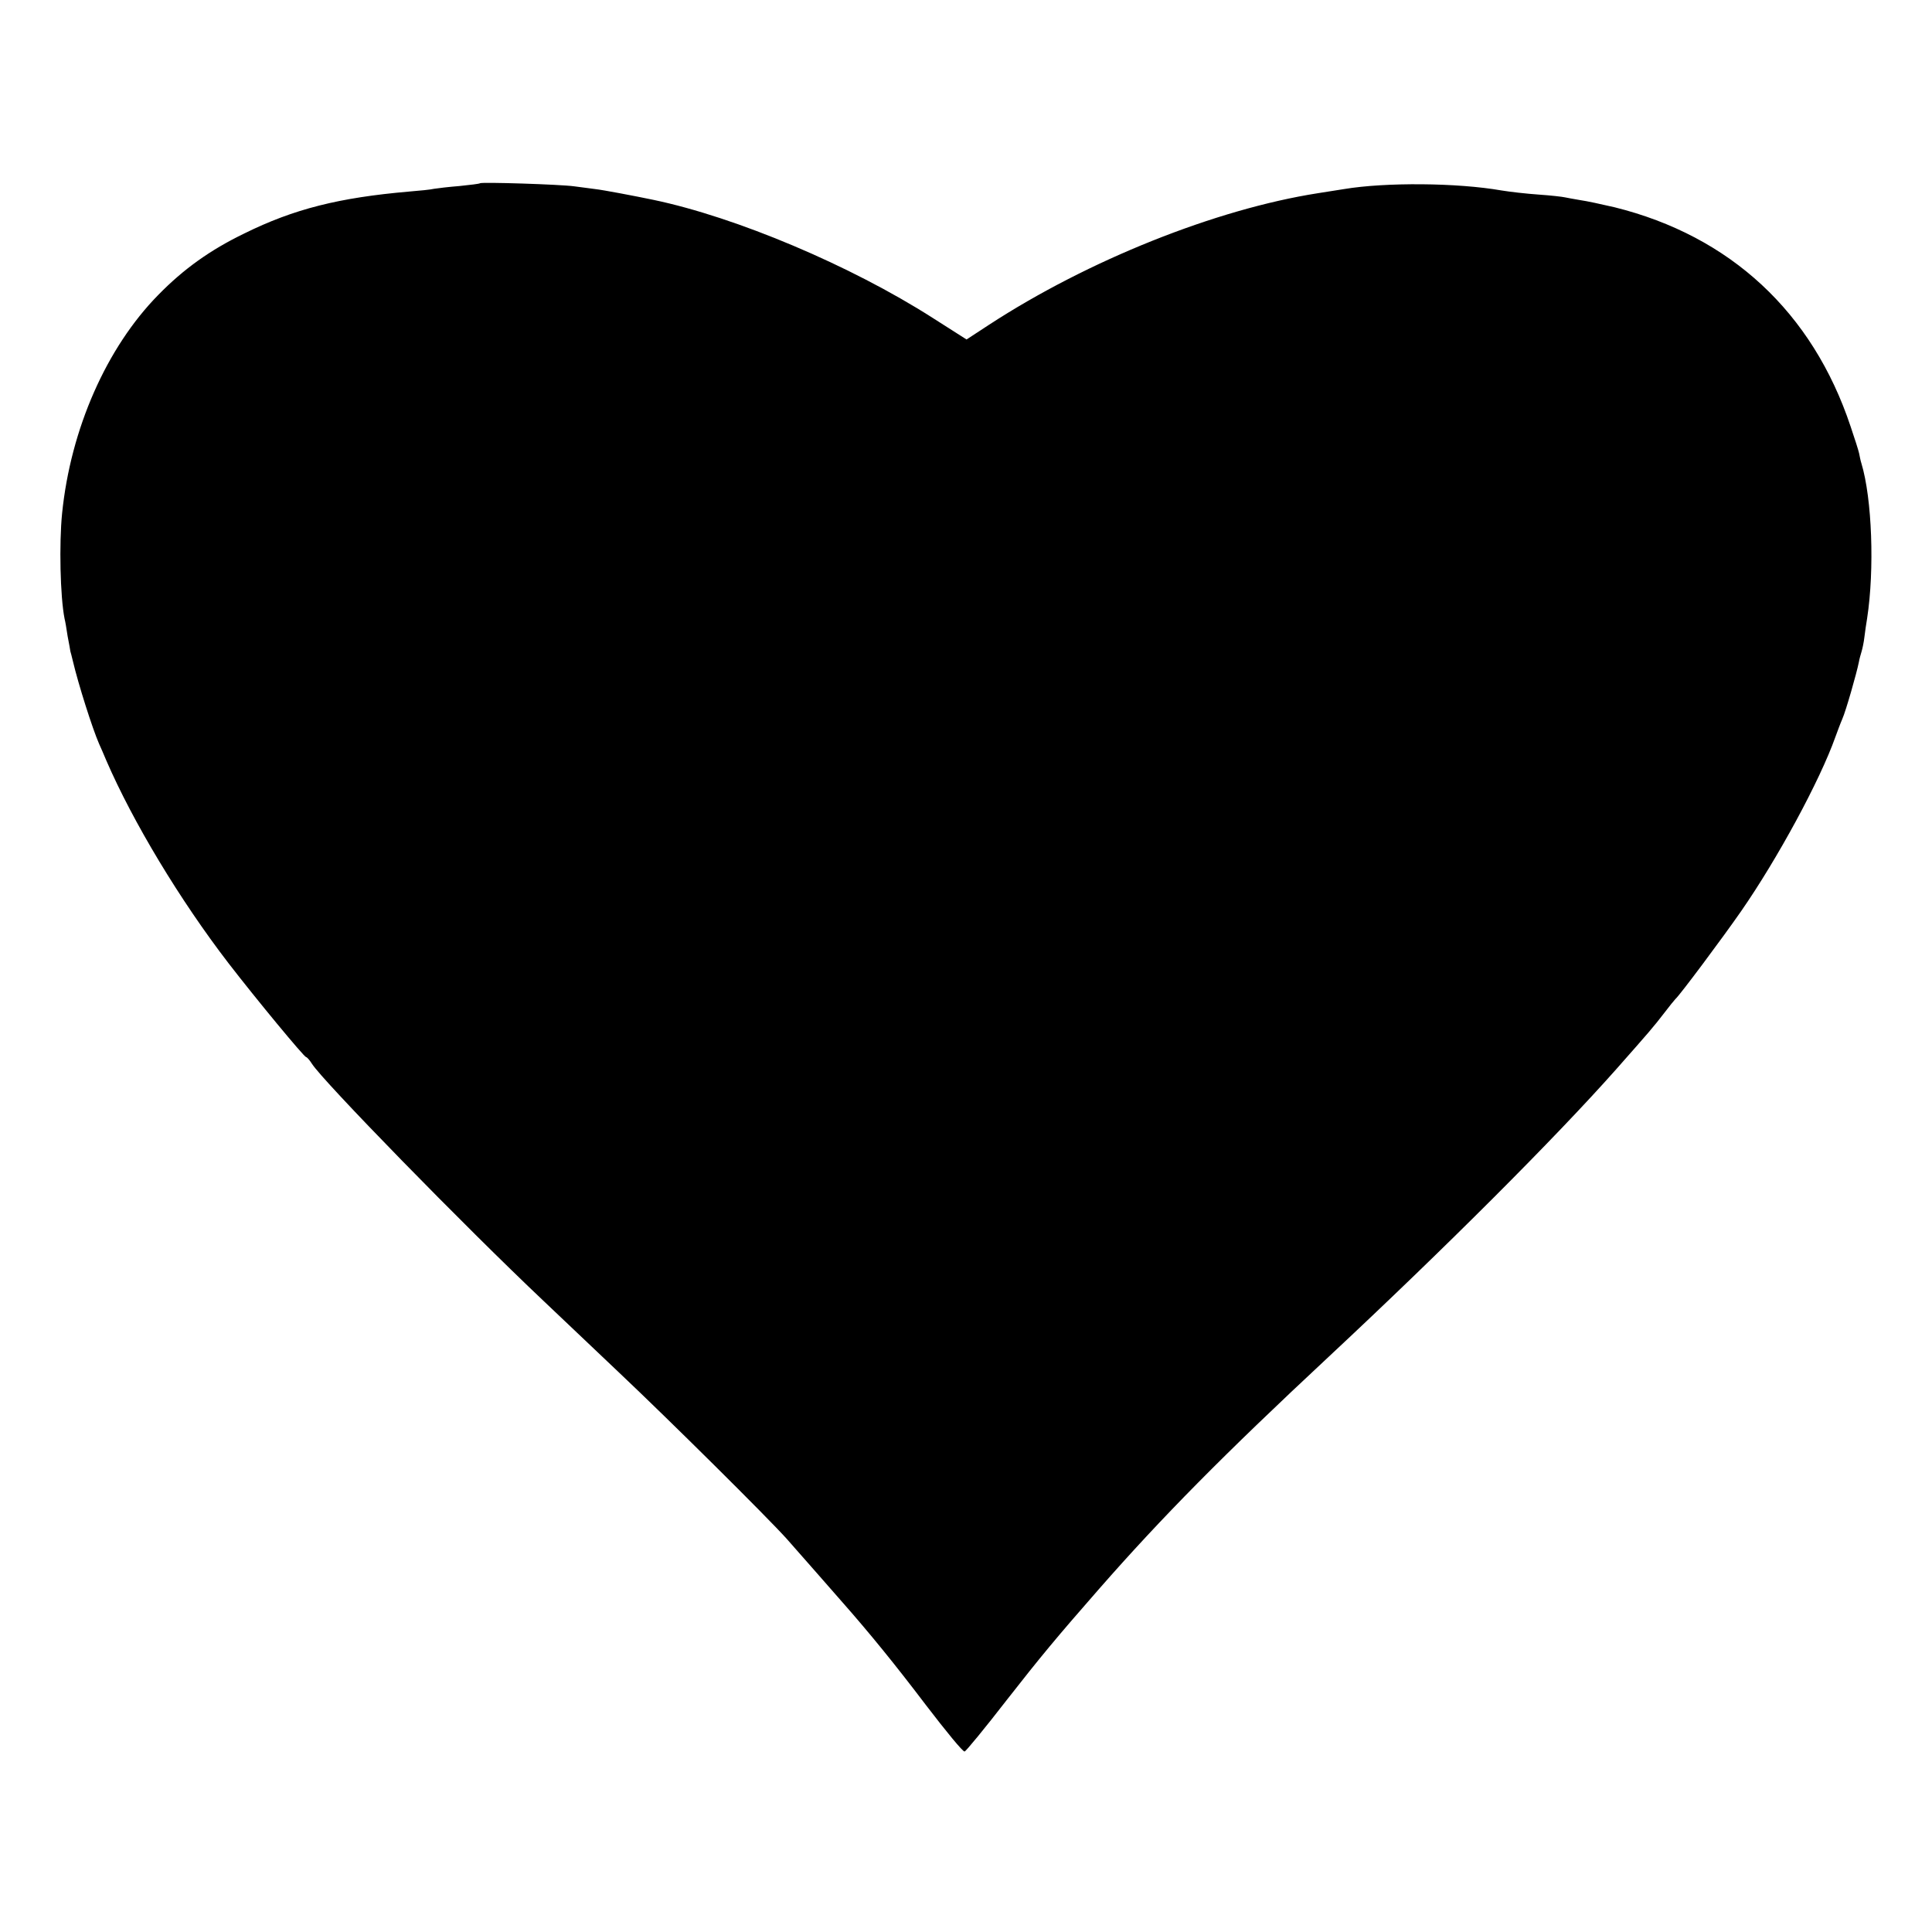 <?xml version="1.0" standalone="no"?>
<!DOCTYPE svg PUBLIC "-//W3C//DTD SVG 20010904//EN"
 "http://www.w3.org/TR/2001/REC-SVG-20010904/DTD/svg10.dtd">
<svg version="1.0" xmlns="http://www.w3.org/2000/svg"
 width="700pt" height="700pt" viewBox="0 0 700 700"
 preserveAspectRatio="xMidYMid meet">
<g transform="translate(0,700) scale(0.1,-0.1)"
fill="#000000" stroke="none">
<path d="M1739 6336 c-2 -2 -35 -6 -74 -10 -38 -3 -80 -8 -92 -10 -12 -3 -53
-7 -90 -10 -254 -22 -418 -63 -598 -152 -124 -60 -220 -129 -311 -222 -188
-191 -318 -486 -349 -792 -11 -109 -7 -302 9 -382 2 -7 7 -35 11 -63 5 -27 10
-52 10 -55 1 -3 5 -18 9 -35 20 -85 71 -245 95 -300 5 -11 17 -38 26 -60 97
-224 267 -506 443 -735 101 -131 274 -340 281 -340 3 0 13 -11 21 -24 39 -62
549 -585 841 -861 58 -55 181 -172 274 -260 182 -172 532 -519 605 -600 25
-28 74 -84 110 -125 36 -41 77 -88 92 -105 97 -110 190 -224 303 -373 72 -94
134 -170 140 -168 5 1 74 85 153 187 122 156 180 226 335 403 227 259 448 483
832 841 421 393 821 793 1040 1040 121 137 135 153 175 205 19 25 37 47 40 50
14 11 172 223 238 318 132 190 286 474 342 632 7 19 18 49 25 65 13 29 52 166
60 206 2 12 7 29 10 39 3 10 8 33 10 51 2 19 7 50 10 69 27 176 18 434 -21
562 -3 9 -6 25 -8 35 -2 10 -16 54 -31 98 -138 414 -436 690 -855 794 -47 11
-103 23 -125 26 -22 4 -47 8 -55 10 -8 2 -51 7 -95 10 -44 3 -105 10 -135 15
-160 28 -420 30 -570 5 -14 -2 -56 -9 -95 -15 -370 -58 -833 -243 -1192 -477
l-81 -53 -124 79 c-296 189 -710 364 -1011 427 -67 14 -183 36 -211 39 -17 2
-51 7 -76 10 -51 7 -336 16 -341 11z"/>
</g>
</svg>
